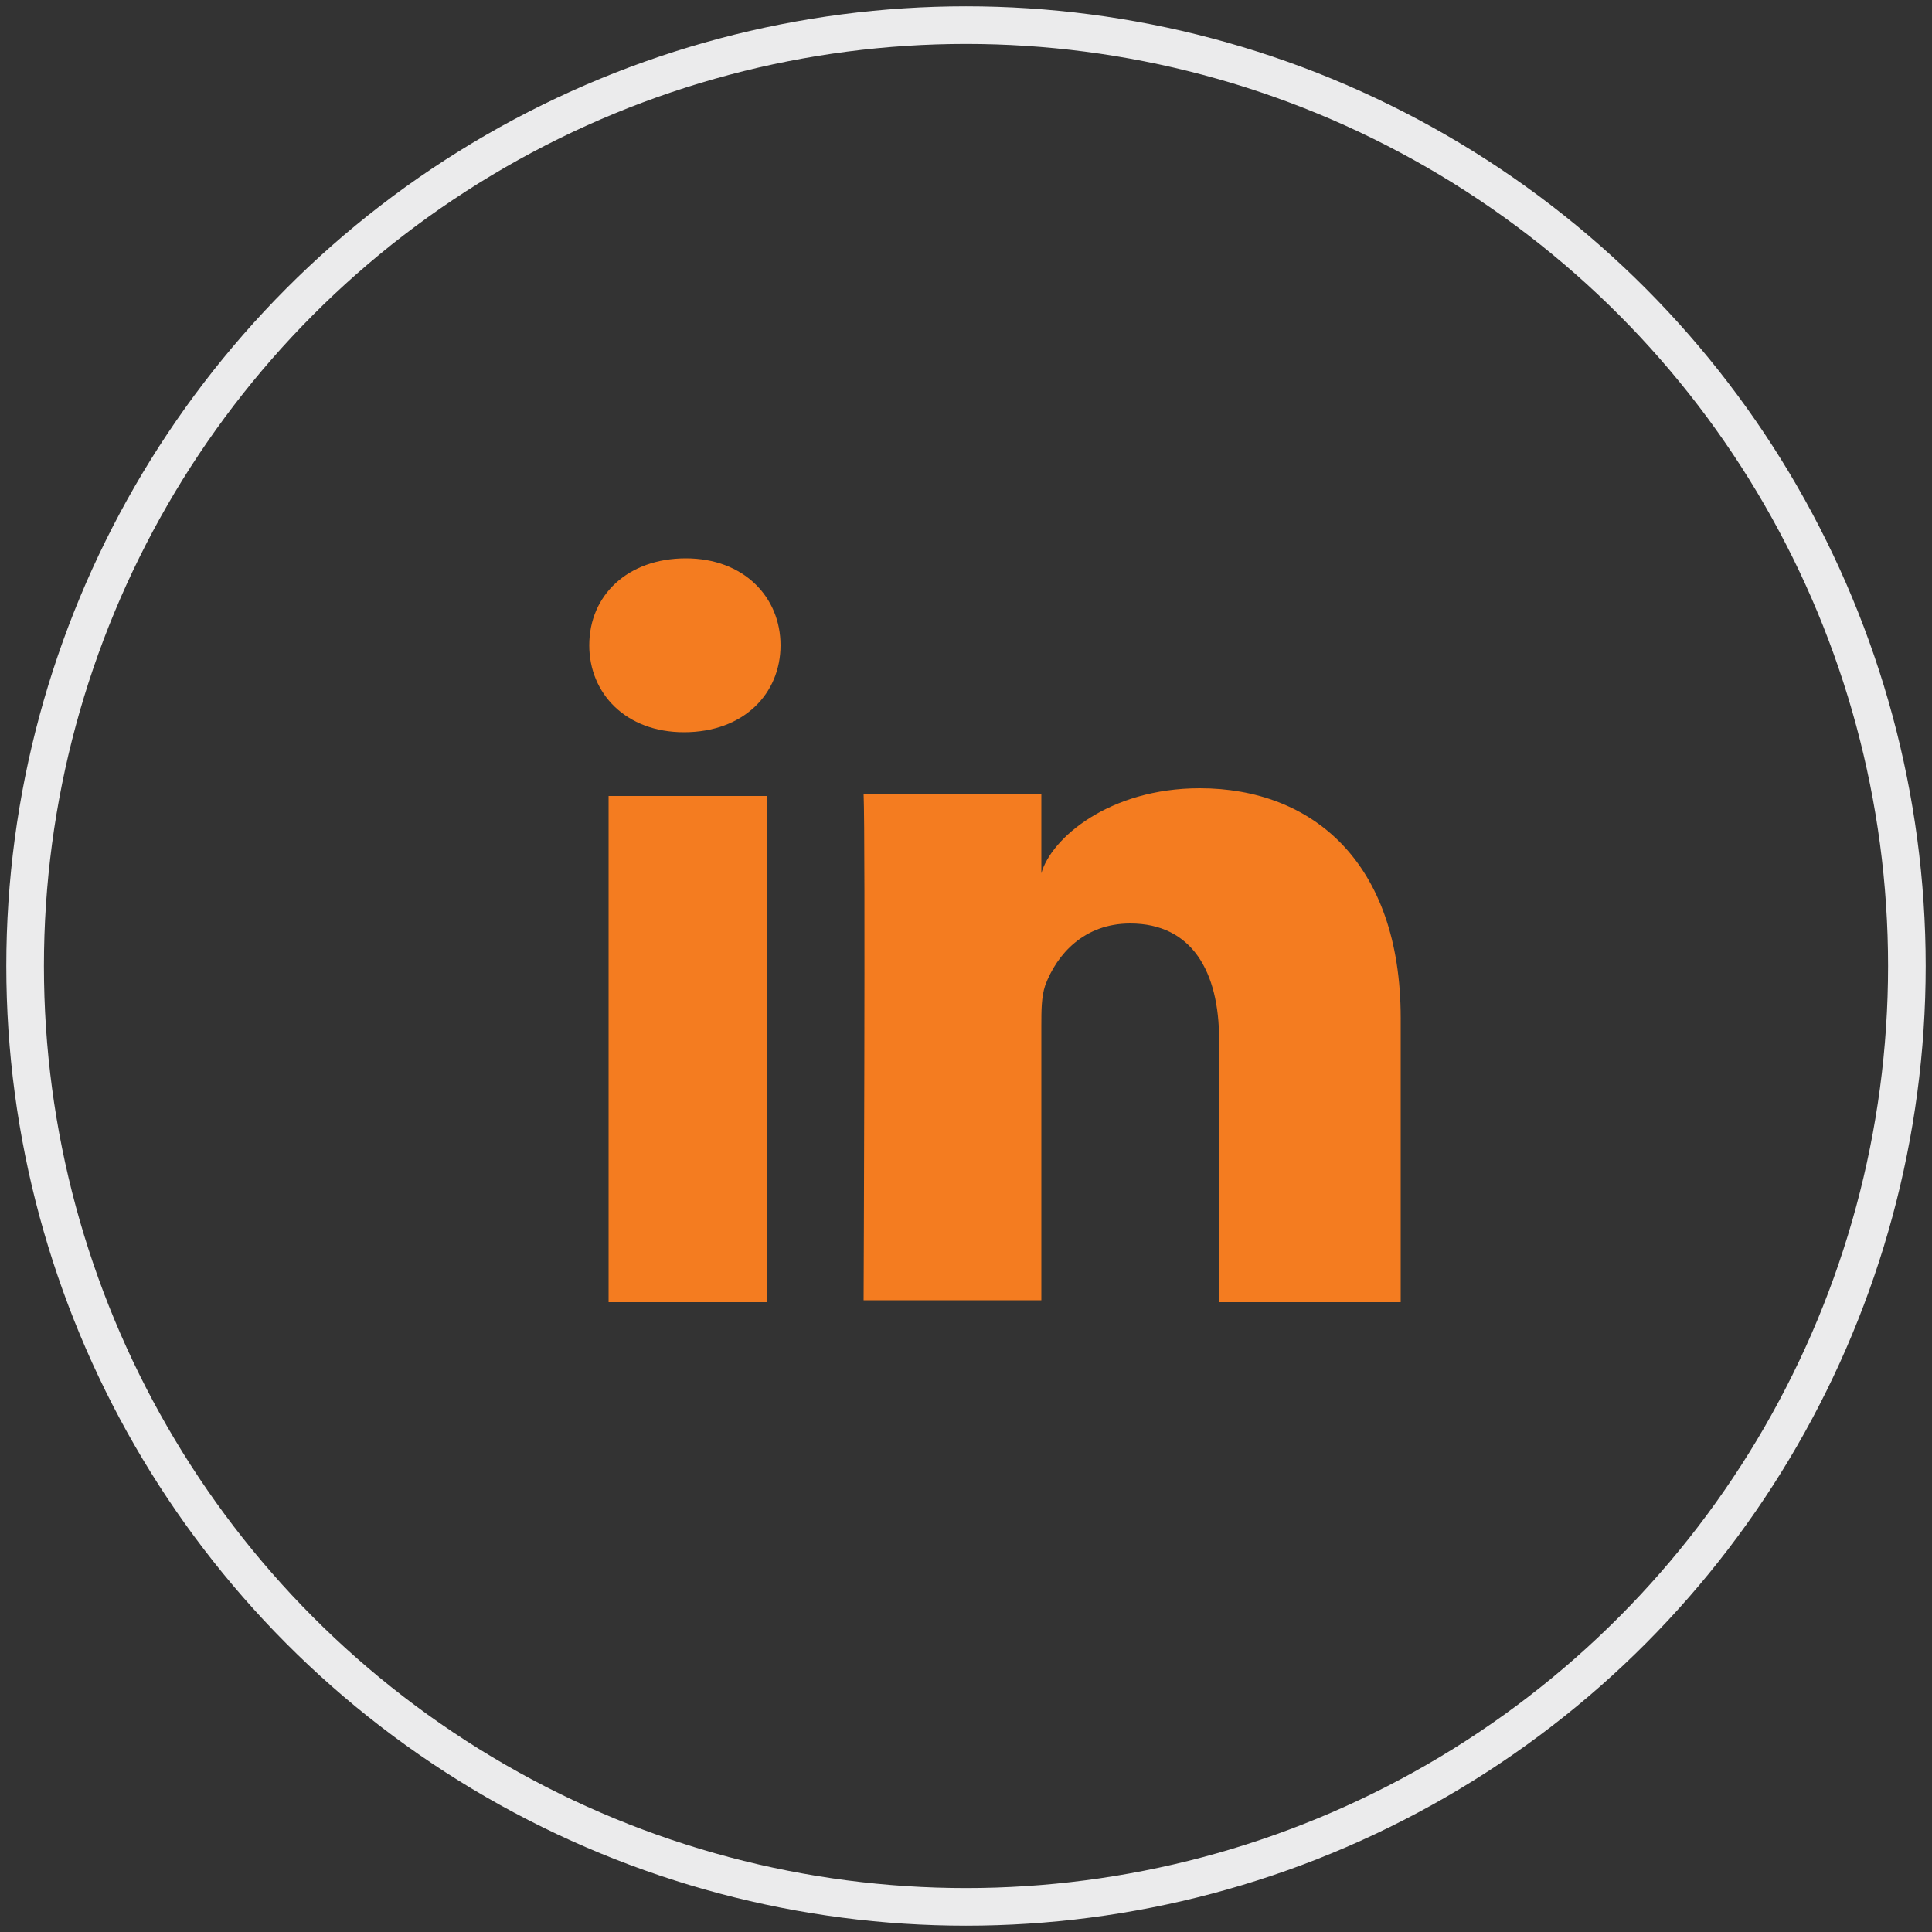 <?xml version="1.0" encoding="utf-8"?>
<!-- Generator: Adobe Illustrator 19.2.0, SVG Export Plug-In . SVG Version: 6.00 Build 0)  -->
<svg version="1.1" xmlns="http://www.w3.org/2000/svg" xmlns:xlink="http://www.w3.org/1999/xlink" x="0px" y="0px"
	 viewBox="0 0 100 100" style="enable-background:new 0 0 100 100;" xml:space="preserve">
<rect x="0" y="0" width="100" height="100" fill="#333333" stroke="none"/>
<style type="text/css">
	.st0{display:none;}
	.st1{display:inline;}
	.st2{fill:#F47C20;}
	.st3{fill:none;stroke:#EBEBEC;stroke-width:1.947;stroke-miterlimit:10;}
	.st4{display:inline;fill:none;stroke:#EBEBEC;stroke-width:1.947;stroke-miterlimit:10;}
	.st5{display:inline;fill:#F47C20;}
	.st6{display:inline;fill:none;stroke:#F47C20;stroke-width:1.964;stroke-miterlimit:10;}
</style>
<g id="Search" class="st0">
	<g class="st1">
		<path class="st2" d="M34.1,0.3c1.4,0,2.8,0,4.1,0c1.2,0.2,2.4,0.3,3.6,0.5c4.8,0.7,9.3,2.4,13.5,5.1c3.5,2.2,6.5,5,9.1,8.3
			c3.3,4.2,5.5,8.9,6.6,14.1c0.9,3.9,1.1,7.8,0.6,11.7c-0.7,5.7-2.6,11.1-5.9,15.9c-1.3,2-1.3,2.1,0.8,3.3c0.9,0.6,2,1.1,3,0.4
			c0.8-0.5,1.6-0.6,2.3-0.2c1.1,0.7,2.2,1.5,3.2,2.4c1.8,1.7,3.4,3.5,5.1,5.3c6,6.2,11.9,12.3,17.9,18.5c1.8,1.9,1.8,4.5,0,6.3
			c-1,1-1.9,2-2.9,2.9c-1.9,1.7-3.4,3.9-5.9,4.8c-0.6,0-1.3,0-1.9,0c-1.1-0.5-2.1-1.2-2.9-2.1c-2.6-2.7-5.2-5.5-7.8-8.2
			c-5-5.2-10.1-10.3-15-15.5c-0.7-0.8-1.3-1.8-1.8-2.8c-0.4-0.7-0.3-1.5,0.2-2.2c0.3-0.5,0.4-1.2,0.3-1.8c-0.2-1.3-1-2.2-1.9-3.1
			c-0.2,0.1-0.4,0.2-0.5,0.3c-3,2.3-6.3,4.1-9.8,5.4c-3.6,1.3-7.3,2-11.1,2.1c-4.7,0.1-9.2-0.7-13.7-2.4c-3.6-1.4-6.9-3.3-9.9-5.7
			c-3-2.5-5.6-5.4-7.6-8.7c-3-4.7-4.7-9.9-5.2-15.5C0.1,33.3,1,27.4,3.5,21.7C5.8,16.4,9.2,12,13.6,8.4c4.5-3.7,9.6-6.1,15.3-7.3
			C30.6,0.8,32.4,0.6,34.1,0.3z M35.9,60.6c13.4,0.2,24.7-10.5,24.9-24.3C60.9,23,50.4,11.6,36.4,11.5C23,11.3,11.8,22,11.6,35.7
			C11.4,49.1,22.1,60.5,35.9,60.6z"/>
	</g>
</g>
<g id="Footer_-_Linked_In">
	<circle class="st3" cx="50" cy="50" r="48.7"/>
	<g>
		<path class="st2" d="M39.7,67.4h-8.2V41.2h8.2V67.4z M35.4,37.9L35.4,37.9c-3,0-4.9-2-4.9-4.5c0-2.6,2-4.5,5-4.5
			c3,0,4.9,2,4.9,4.5C40.4,35.9,38.5,37.9,35.4,37.9z M72.4,67.4h-9.3V53.8c0-3.5-1.4-6-4.6-6c-2.4,0-3.8,1.6-4.4,3.2
			c-0.2,0.6-0.2,1.3-0.2,2.1v14.2h-9.2c0,0,0.1-24,0-26.2h9.2v4.1c0.5-1.8,3.5-4.4,8.2-4.4c5.8,0,10.4,3.8,10.4,11.9V67.4z"/>
	</g>
</g>
<g id="Footer_-Twitter" class="st0">
	<circle class="st4" cx="50" cy="50" r="48.7"/>
	<path class="st5" d="M74.1,37.3c-1.7,0.7-3.5,1.2-5.3,1.5c1.9-1.1,3.4-3,4.1-5.1c-1.8,1.1-3.8,1.8-5.9,2.2
		c-1.7-1.8-4.1-2.9-6.8-2.9c-5.1,0-9.3,4.2-9.3,9.3c0,0.7,0.1,1.4,0.2,2.1c-7.7-0.4-14.5-4.1-19.1-9.7c-0.8,1.4-1.3,3-1.3,4.7
		c0,3.2,1.6,6.1,4.1,7.7c-1.5,0-3-0.5-4.2-1.2V46c0,4.5,3.2,8.2,7.4,9.1c-0.8,0.2-1.6,0.3-2.4,0.3c-0.6,0-1.2-0.1-1.7-0.2
		c1.2,3.7,4.6,6.4,8.7,6.4c-3.2,2.5-7.2,4-11.5,4c-0.7,0-1.5,0-2.2-0.1c4.1,2.6,9,4.2,14.2,4.2c17.1,0,26.4-14.1,26.4-26.4
		c0-0.4,0-0.8,0-1.2C71.3,40.8,72.9,39.1,74.1,37.3"/>
</g>
<g id="Footer_-RSS" class="st0">
	<circle class="st4" cx="50" cy="50" r="48.7"/>
	<g class="st1">
		<path id="RSS" class="st2" d="M43,59.1c0.9,0.9,1.5,2.1,1.5,3.5c0,1.4-0.6,2.6-1.5,3.5l0,0c-0.9,0.9-2.1,1.5-3.5,1.5
			c-1.4,0-2.6-0.6-3.5-1.5c-0.9-0.9-1.5-2.1-1.5-3.5c0-1.4,0.6-2.6,1.5-3.5v0c0.9-0.9,2.1-1.5,3.5-1.5C40.9,57.6,42.1,58.2,43,59.1z
			 M43,59.1L43,59.1L43,59.1L43,59.1z M36,66.1L36,66.1C36,66.1,36,66.1,36,66.1L36,66.1z M34.6,42.8V50c4.7,0,9.1,1.8,12.4,5.1
			c3.3,3.3,5.1,7.7,5.1,12.4l0,0v0h7.2c0-6.8-2.8-13-7.3-17.5C47.5,45.6,41.4,42.8,34.6,42.8z M34.6,30.1v7.1
			c16.7,0,30.2,13.6,30.3,30.3H72c0-10.3-4.2-19.7-11-26.5C54.2,34.3,44.9,30.1,34.6,30.1z"/>
	</g>
</g>
<g id="Temp_8_-Twitter" class="st0">
	<path class="st5" d="M76.8,36.6c-1.9,0.8-3.9,1.4-6,1.6c2.1-1.3,3.8-3.3,4.6-5.7c-2,1.2-4.2,2.1-6.6,2.5c-1.9-2-4.6-3.3-7.6-3.3
		c-5.7,0-10.4,4.7-10.4,10.4c0,0.8,0.1,1.6,0.3,2.4c-8.6-0.4-16.3-4.6-21.4-10.9c-0.9,1.5-1.4,3.3-1.4,5.2c0,3.6,1.8,6.8,4.6,8.7
		c-1.7-0.1-3.3-0.5-4.7-1.3v0.1c0,5,3.6,9.2,8.3,10.2c-0.9,0.2-1.8,0.4-2.7,0.4c-0.7,0-1.3-0.1-2-0.2c1.3,4.1,5.2,7.1,9.7,7.2
		c-3.6,2.8-8,4.5-12.9,4.5c-0.8,0-1.7,0-2.5-0.1c4.6,2.9,10.1,4.7,15.9,4.7c19.1,0,29.6-15.8,29.6-29.6c0-0.5,0-0.9,0-1.3
		C73.7,40.5,75.4,38.7,76.8,36.6"/>
	<rect x="1" y="1" class="st6" width="97.9" height="97.9"/>
</g>
<g id="Temp_8_-LinkedIn" class="st0">
	<rect x="1" y="1" class="st6" width="97.9" height="97.9"/>
	<g class="st1">
		<path class="st2" d="M38.9,68.8h-8.8V40.7h8.8V68.8z M34.2,37.2L34.2,37.2c-3.2,0-5.3-2.1-5.3-4.9c0-2.8,2.1-4.9,5.4-4.9
			c3.2,0,5.2,2.1,5.3,4.9C39.6,35,37.5,37.2,34.2,37.2z M74,68.8H64V54.3c0-3.8-1.6-6.4-5-6.4c-2.6,0-4.1,1.8-4.8,3.4
			c-0.3,0.6-0.2,1.5-0.2,2.3v15.2h-9.9c0,0,0.1-25.8,0-28.1h9.9v4.4c0.6-1.9,3.7-4.7,8.8-4.7c6.2,0,11.1,4,11.1,12.7V68.8z"/>
	</g>
</g>
</svg>
